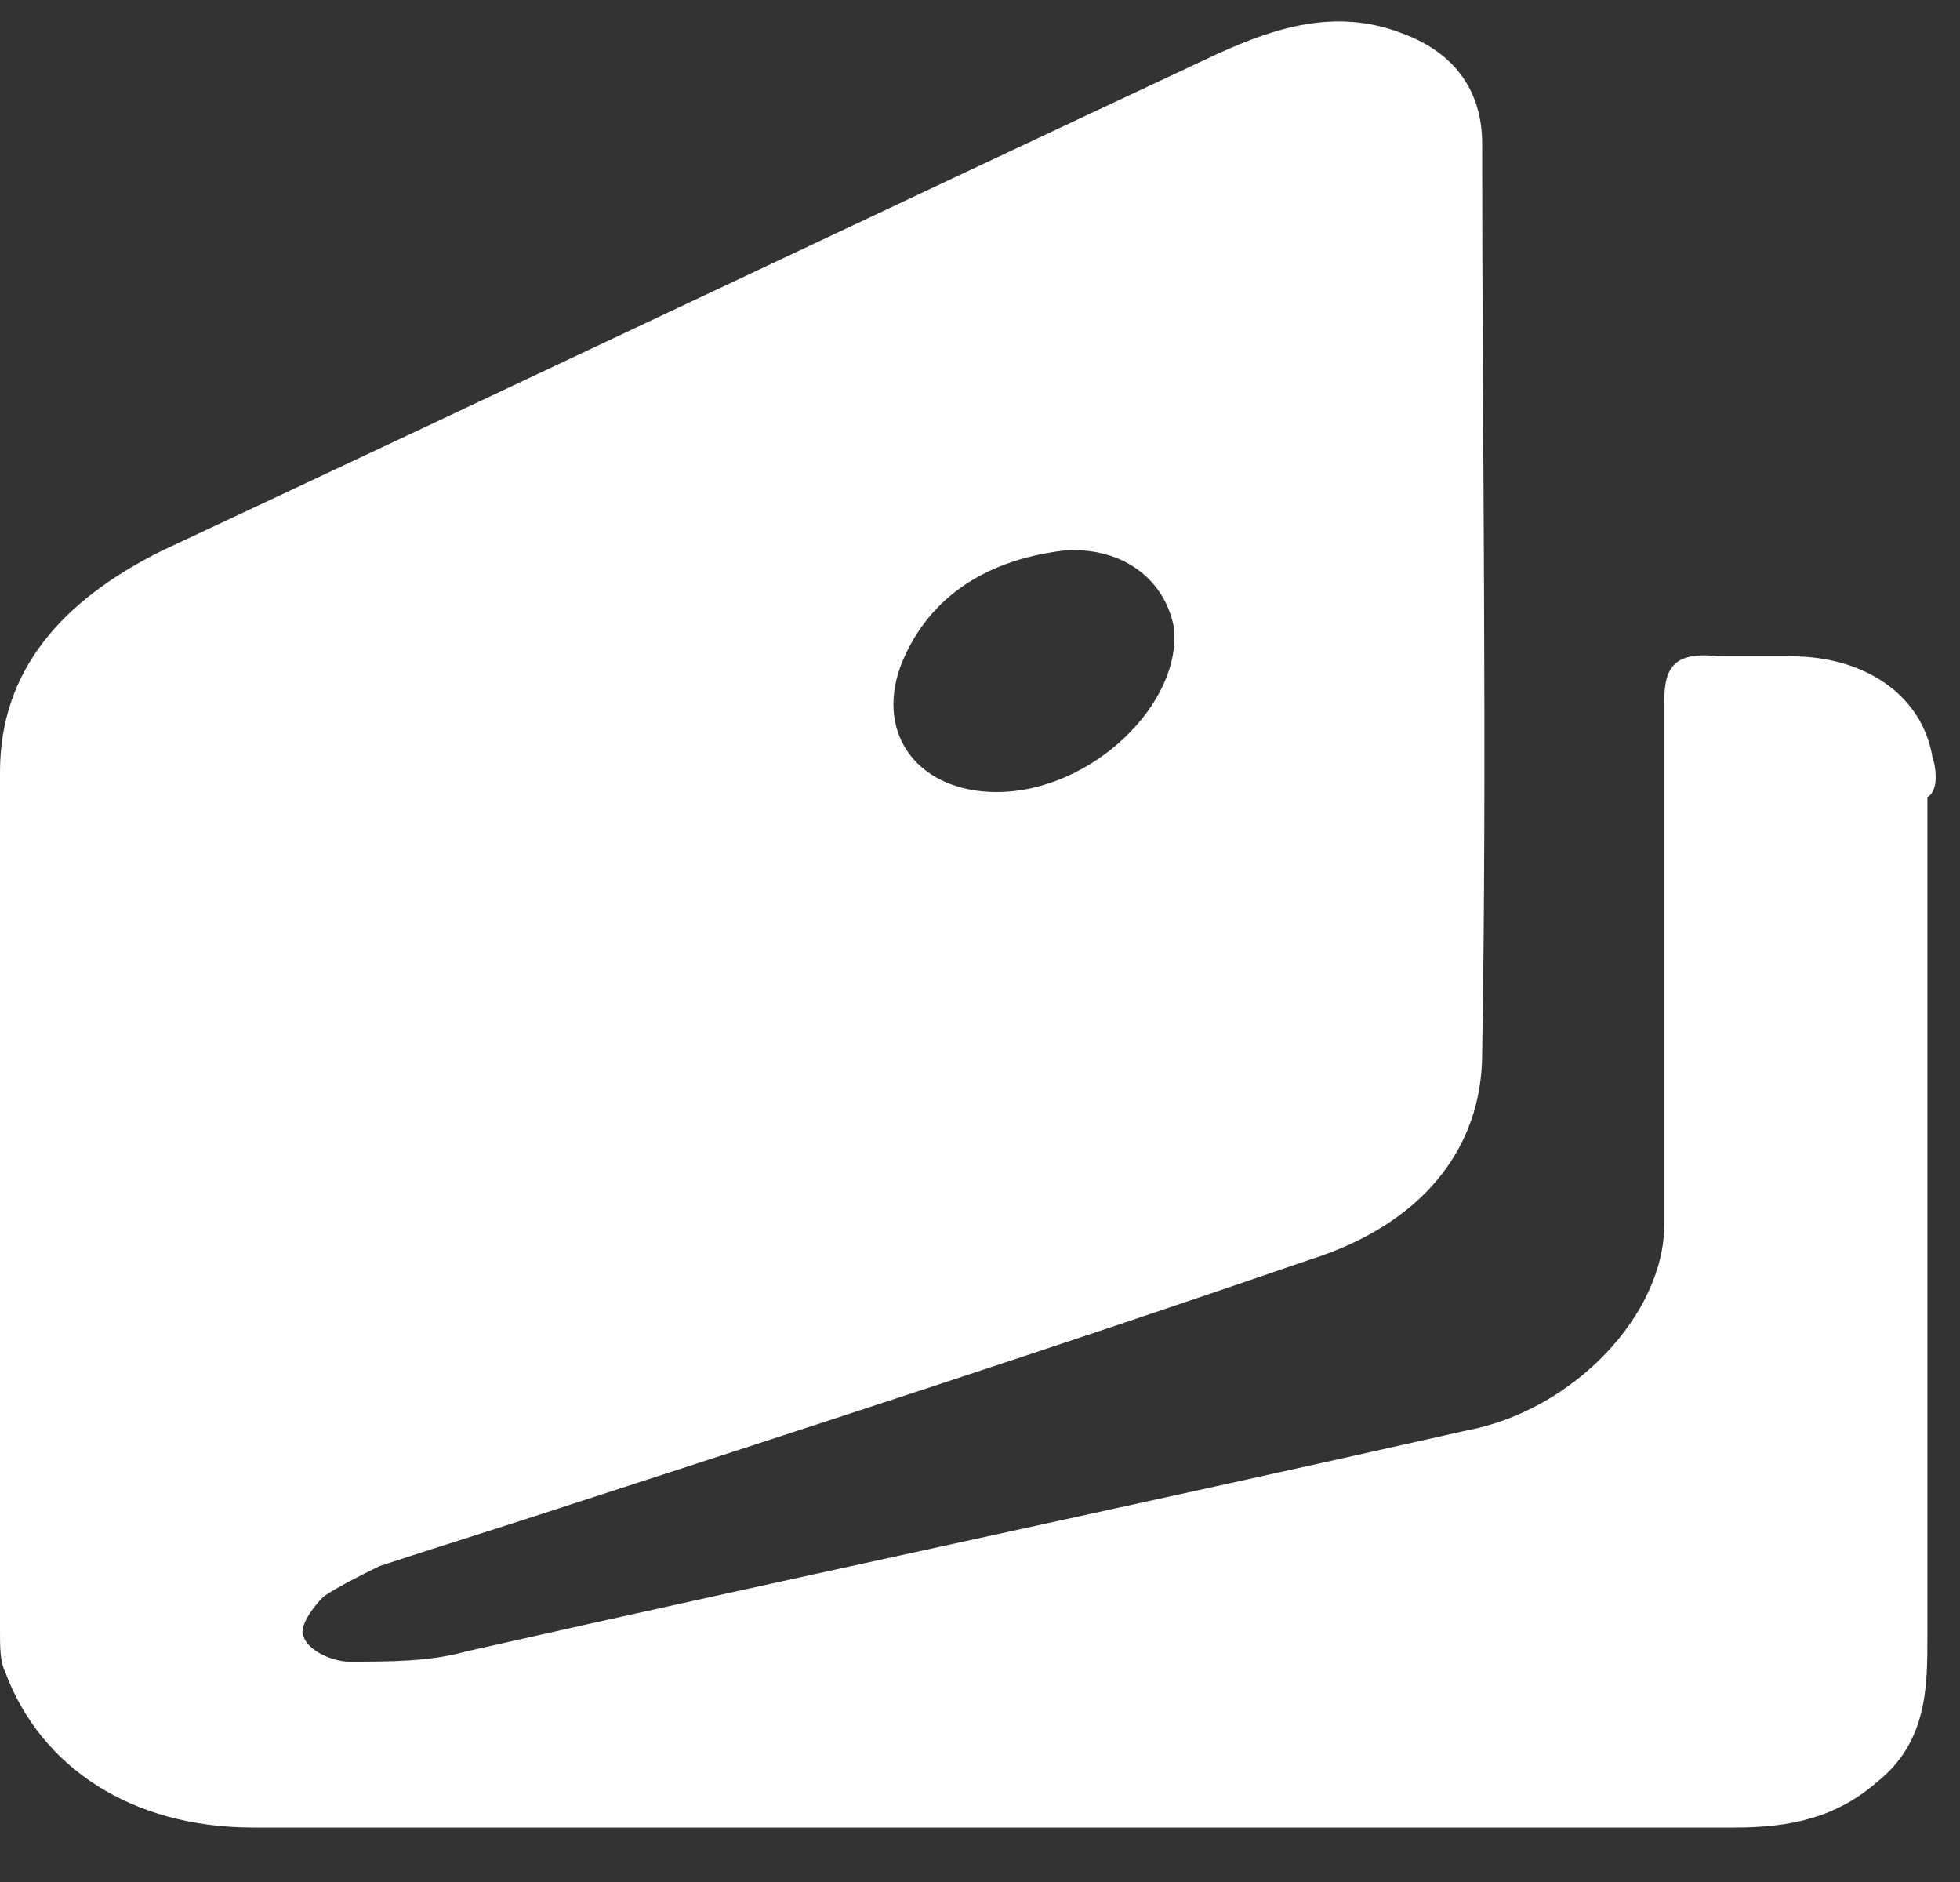 <?xml version="1.0" encoding="UTF-8"?> <svg xmlns="http://www.w3.org/2000/svg" width="25" height="24" viewBox="0 0 25 24" fill="none"><rect x="0" y="0" width="25" height="24" fill="#333333" stroke="none"/><path d="M24.648 9.652C24.519 8.882 23.809 8.369 22.841 8.369C22.519 8.369 22.261 8.369 21.938 8.369C21.357 8.305 21.228 8.498 21.228 8.946C21.228 11.19 21.228 13.369 21.228 15.613C21.228 16.767 20.067 17.985 18.712 18.241C14.453 19.203 10.195 20.1 5.936 21.062C5.484 21.19 4.968 21.19 4.452 21.19C4.259 21.19 3.936 21.062 3.871 20.869C3.807 20.741 4 20.485 4.13 20.357C4.323 20.228 4.581 20.1 4.839 19.972C5.614 19.716 6.452 19.459 7.227 19.203C10.388 18.177 13.55 17.151 16.712 16.062C18.131 15.613 18.905 14.652 18.905 13.434C18.97 9.587 18.905 5.677 18.905 1.831C18.905 1.19 18.583 0.677 17.873 0.421C17.034 0.1 16.26 0.357 15.55 0.677C11.034 2.793 6.581 4.908 2.065 7.023C0.774 7.664 0 8.562 0 9.844C0 13.498 0 17.151 0 20.805C0 20.998 -1.57538e-05 21.19 0.065 21.318C0.516 22.536 1.678 23.305 3.226 23.305C6.388 23.305 9.549 23.305 12.711 23.305C15.873 23.305 18.97 23.305 22.132 23.305C22.841 23.305 23.422 23.177 23.938 22.728C24.584 22.216 24.584 21.511 24.584 20.869C24.584 17.28 24.584 13.754 24.584 10.164C24.712 10.1 24.712 9.844 24.648 9.652ZM11.485 8.498C11.808 7.664 12.518 7.152 13.55 7.023C14.26 6.959 14.84 7.344 14.97 7.985C15.098 8.946 13.937 10.1 12.711 10.1C11.743 10.1 11.163 9.395 11.485 8.498Z" fill="white"></path></svg> 